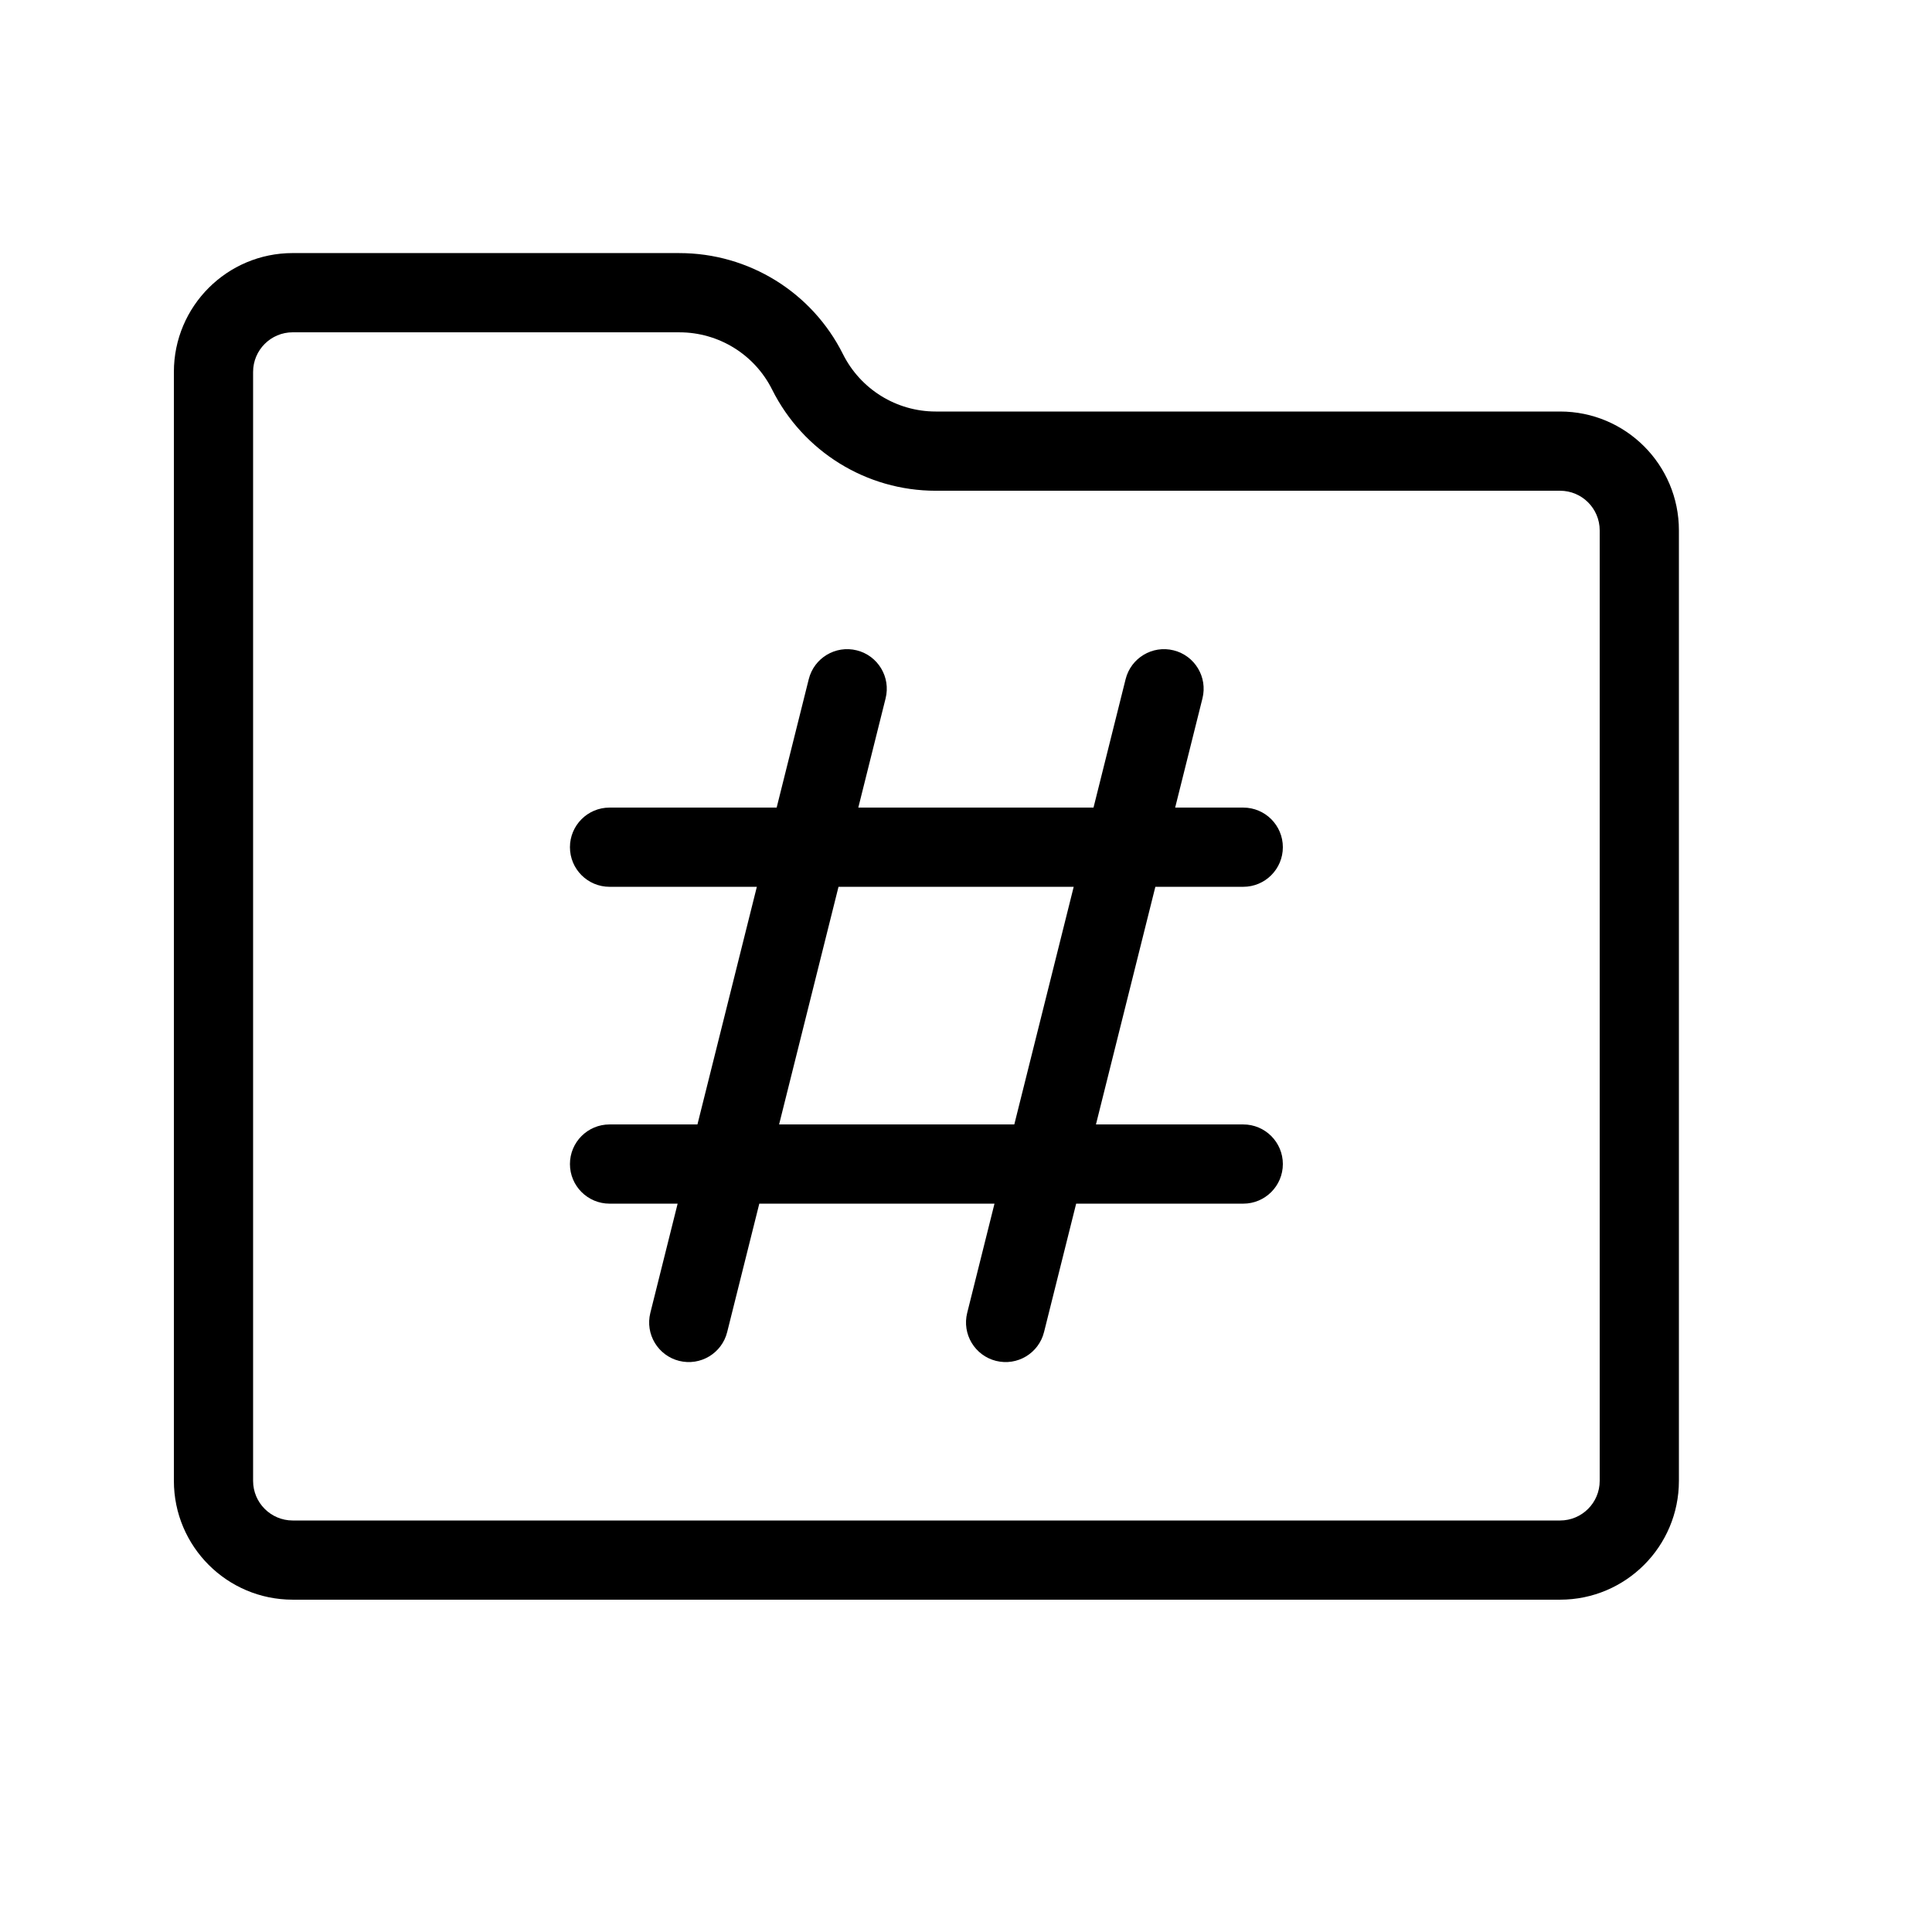 <?xml version="1.0" encoding="UTF-8"?>
<!-- Uploaded to: ICON Repo, www.svgrepo.com, Generator: ICON Repo Mixer Tools -->
<svg fill="#000000" width="800px" height="800px" version="1.1" viewBox="144 144 512 512" xmlns="http://www.w3.org/2000/svg">
 <path d="m371.46 358.02h62.332l8.508-34.035c1.406-5.625 7.106-9.043 12.727-7.637 5.625 1.406 9.043 7.106 7.637 12.727l-7.234 28.945h18.047c5.793 0 10.492 4.699 10.492 10.496s-4.699 10.496-10.492 10.496h-23.297l-15.742 62.977h39.039c5.793 0 10.492 4.699 10.492 10.496s-4.699 10.496-10.492 10.496h-44.285l-8.512 34.031c-1.406 5.625-7.102 9.043-12.727 7.637s-9.043-7.106-7.637-12.727l7.234-28.941h-62.328l-8.512 34.031c-1.402 5.625-7.102 9.043-12.727 7.637s-9.043-7.106-7.637-12.727l7.234-28.941h-18.043c-5.797 0-10.496-4.699-10.496-10.496s4.699-10.496 10.496-10.496h23.293l15.742-62.977h-39.035c-5.797 0-10.496-4.699-10.496-10.496s4.699-10.496 10.496-10.496h44.285l8.508-34.035c1.406-5.625 7.106-9.043 12.727-7.637 5.625 1.406 9.043 7.106 7.637 12.727zm-5.246 20.992-15.746 62.977h62.332l15.742-62.977zm-42.164-167.94c18.375 0 35.152 10.371 43.348 26.789 4.668 9.316 14.176 15.195 24.582 15.195h165.46c17.387 0 31.488 14.102 31.488 31.488v251.9c0 17.387-14.102 31.488-31.488 31.488h-335.87c-17.387 0-31.488-14.102-31.488-31.488v-293.89c0-17.387 14.102-31.488 31.488-31.488zm0 20.992h-102.48c-5.793 0-10.496 4.703-10.496 10.496v293.89c0 5.793 4.703 10.496 10.496 10.496h335.87c5.793 0 10.496-4.703 10.496-10.496v-251.9c0-5.793-4.703-10.496-10.496-10.496h-165.46c-18.355 0-35.129-10.367-43.355-26.801-4.648-9.309-14.152-15.184-24.574-15.184z"/>
</svg>